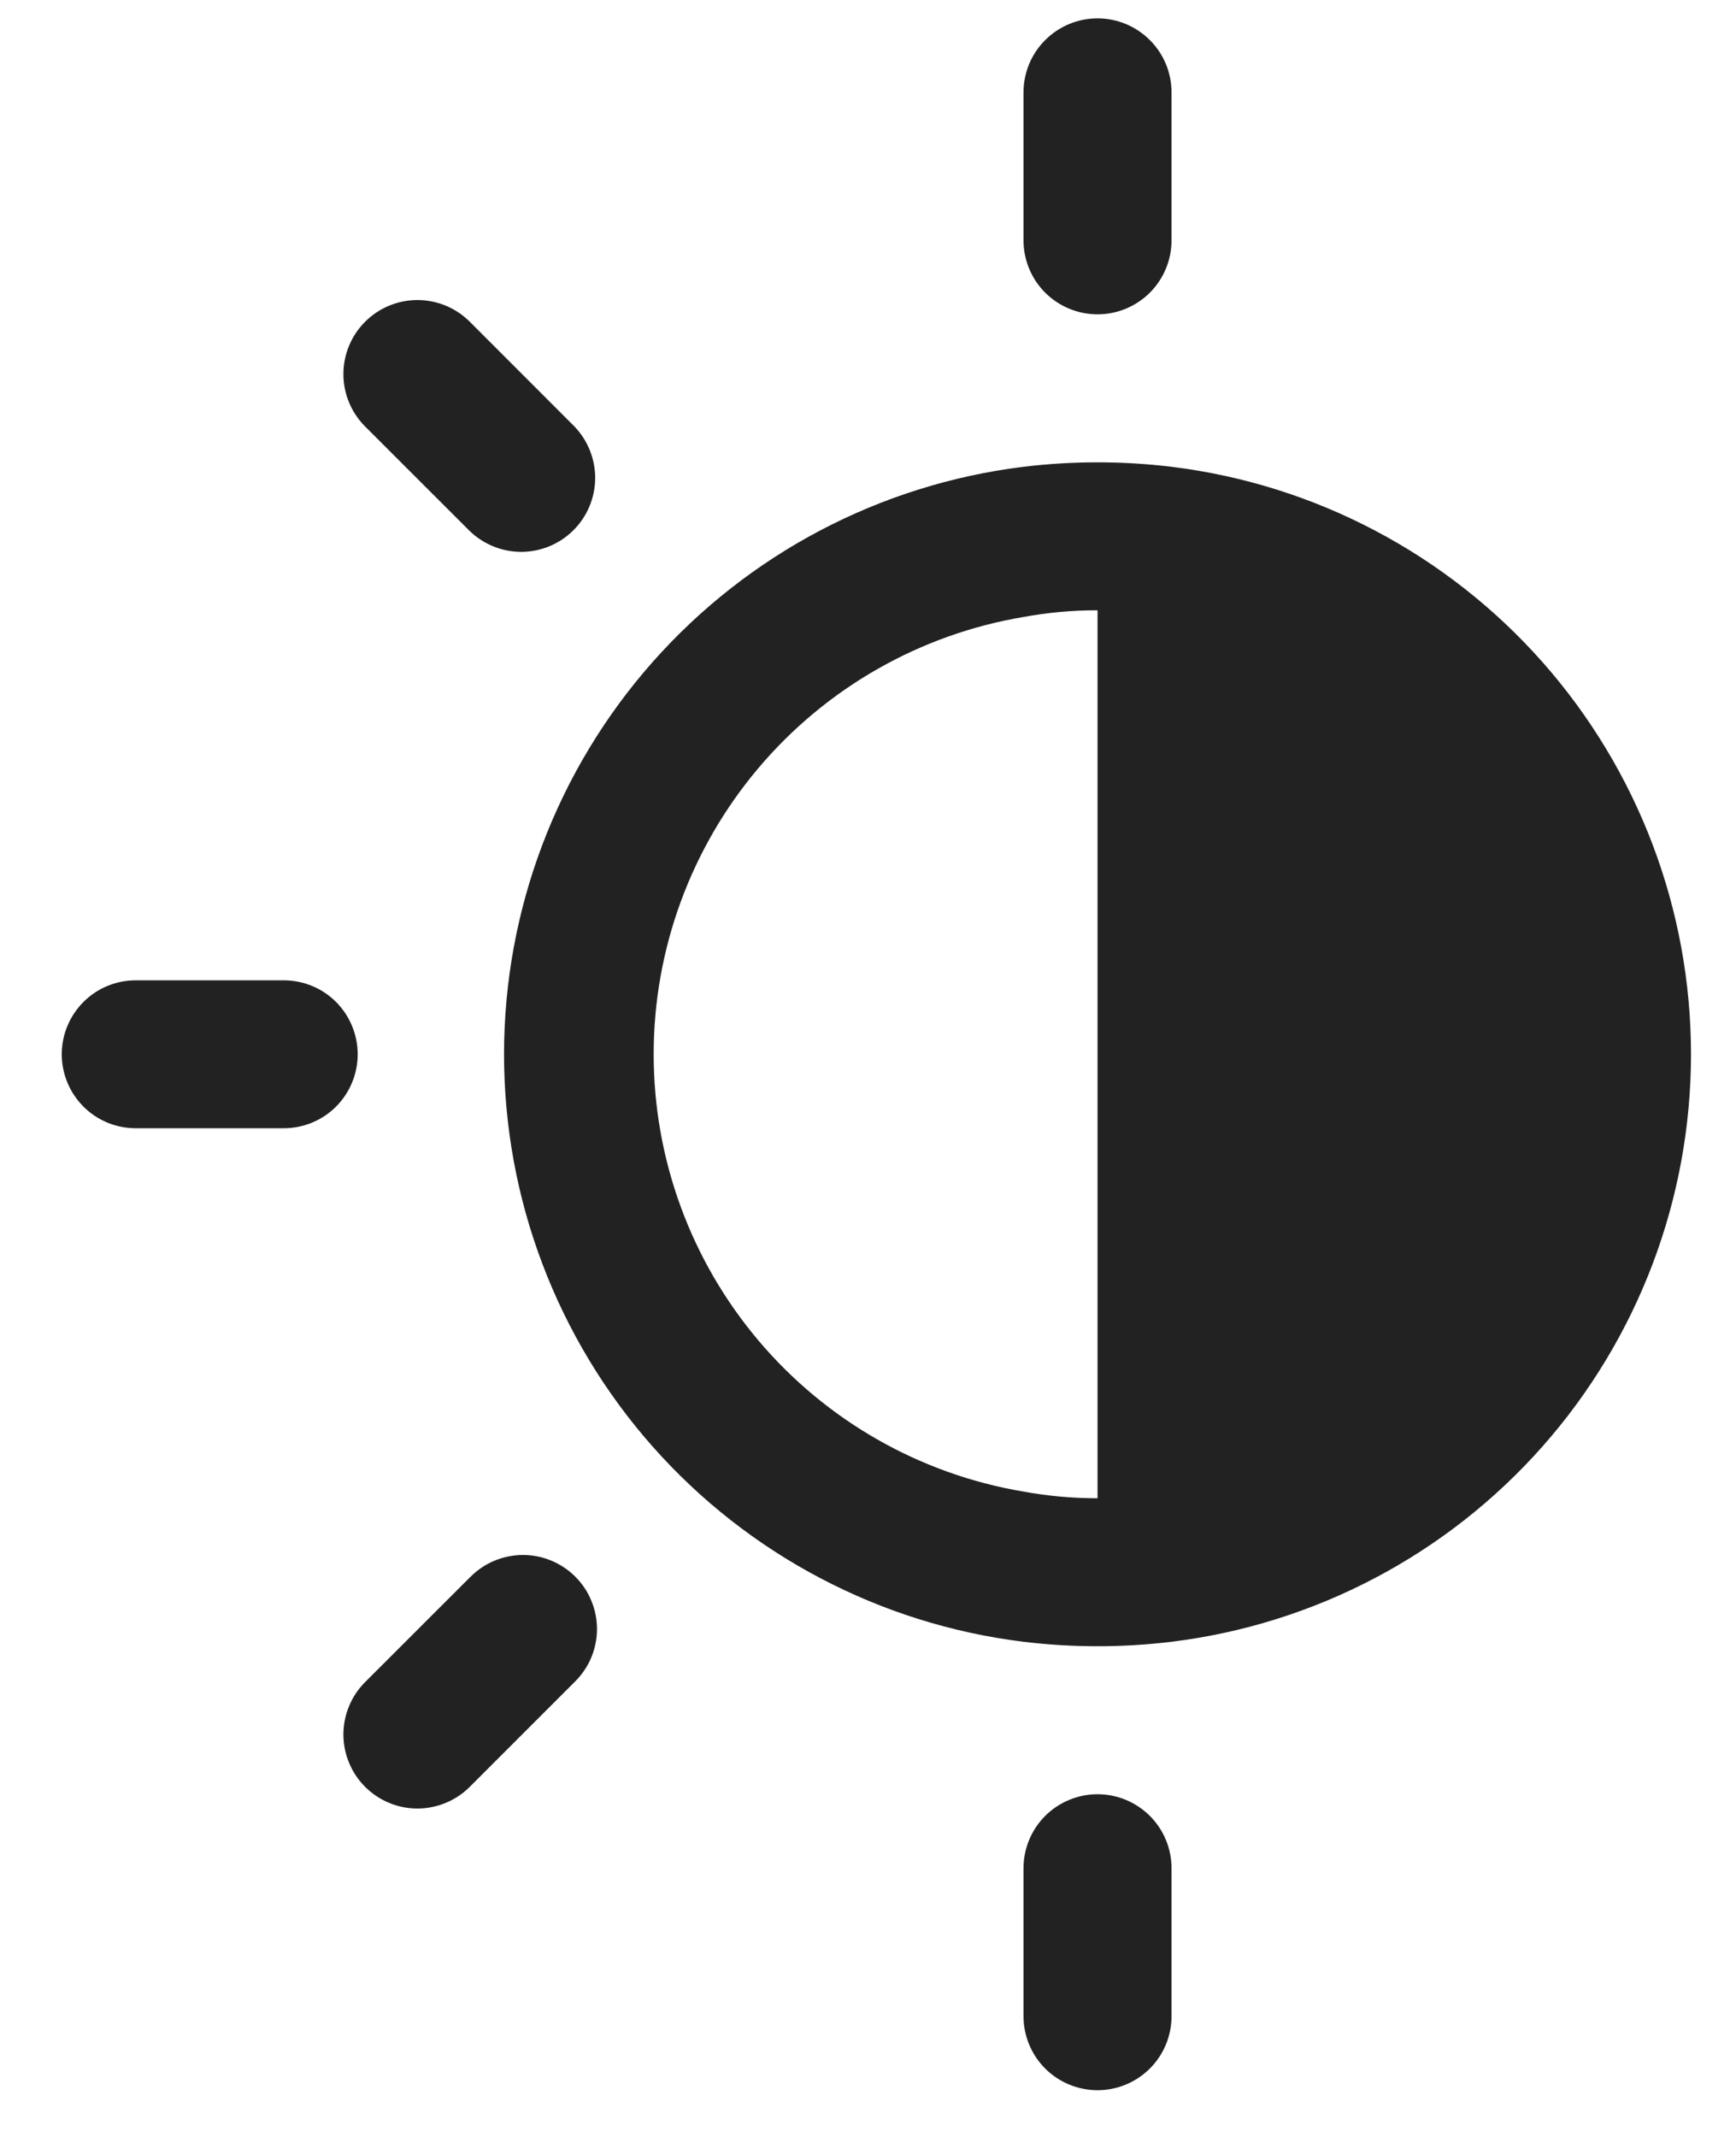 <?xml version="1.0" encoding="UTF-8"?> <svg xmlns="http://www.w3.org/2000/svg" width="26" height="32" viewBox="0 0 26 32" fill="none"><path d="M16.438 4.707C16.731 4.707 17.013 4.59 17.221 4.383C17.429 4.175 17.546 3.893 17.546 3.599V1.383C17.546 1.089 17.429 0.807 17.221 0.6C17.013 0.392 16.731 0.275 16.438 0.275C16.144 0.275 15.862 0.392 15.654 0.6C15.446 0.807 15.329 1.089 15.329 1.383V3.599C15.329 3.893 15.446 4.175 15.654 4.383C15.862 4.59 16.144 4.707 16.438 4.707ZM16.438 26.868C16.144 26.868 15.862 26.985 15.654 27.192C15.446 27.4 15.329 27.682 15.329 27.976V30.192C15.329 30.486 15.446 30.768 15.654 30.976C15.862 31.183 16.144 31.3 16.438 31.3C16.731 31.3 17.013 31.183 17.221 30.976C17.429 30.768 17.546 30.486 17.546 30.192V27.976C17.546 27.682 17.429 27.4 17.221 27.192C17.013 26.985 16.731 26.868 16.438 26.868ZM4.249 14.68H2.033C1.739 14.68 1.457 14.796 1.25 15.004C1.042 15.212 0.925 15.494 0.925 15.787C0.925 16.081 1.042 16.363 1.25 16.571C1.457 16.779 1.739 16.895 2.033 16.895H4.249C4.543 16.895 4.825 16.779 5.033 16.571C5.24 16.363 5.357 16.081 5.357 15.787C5.357 15.494 5.24 15.212 5.033 15.004C4.825 14.796 4.543 14.68 4.249 14.68ZM7.036 23.622L5.468 25.189C5.365 25.292 5.283 25.414 5.228 25.549C5.172 25.683 5.143 25.828 5.143 25.973C5.143 26.119 5.172 26.263 5.228 26.397C5.283 26.532 5.365 26.654 5.468 26.757C5.676 26.965 5.958 27.082 6.252 27.082C6.398 27.082 6.542 27.053 6.676 26.997C6.811 26.942 6.933 26.86 7.036 26.757L8.603 25.19C8.708 25.088 8.793 24.966 8.851 24.831C8.909 24.695 8.94 24.55 8.941 24.403C8.942 24.256 8.914 24.11 8.858 23.974C8.803 23.837 8.72 23.714 8.616 23.61C8.512 23.506 8.389 23.424 8.252 23.368C8.116 23.312 7.97 23.284 7.823 23.285C7.676 23.287 7.531 23.317 7.396 23.375C7.26 23.433 7.138 23.518 7.036 23.623V23.622ZM7.036 7.953C7.245 8.154 7.525 8.266 7.815 8.264C8.106 8.261 8.384 8.145 8.589 7.939C8.795 7.734 8.911 7.456 8.914 7.165C8.916 6.875 8.804 6.595 8.603 6.386L7.036 4.818C6.828 4.61 6.546 4.493 6.252 4.493C5.958 4.493 5.676 4.61 5.468 4.818C5.26 5.026 5.143 5.308 5.143 5.602C5.143 5.896 5.26 6.178 5.468 6.386L7.036 7.953ZM17.546 6.99C16.81 6.901 16.066 6.901 15.329 6.99C13.182 7.254 11.206 8.295 9.773 9.915C8.34 11.536 7.549 13.624 7.549 15.787C7.549 17.951 8.34 20.039 9.773 21.66C11.206 23.28 13.182 24.321 15.329 24.585C16.066 24.674 16.81 24.674 17.546 24.585C19.693 24.321 21.669 23.28 23.102 21.66C24.535 20.039 25.326 17.951 25.326 15.787C25.326 13.624 24.535 11.536 23.102 9.915C21.669 8.295 19.693 7.254 17.546 6.99ZM15.329 22.336C13.781 22.076 12.375 21.275 11.361 20.076C10.347 18.877 9.79 17.358 9.79 15.787C9.79 14.217 10.347 12.698 11.361 11.499C12.375 10.3 13.781 9.499 15.329 9.239C15.695 9.172 16.066 9.138 16.438 9.139V22.436C16.066 22.436 15.695 22.403 15.329 22.336Z" fill="#222222"></path></svg> 